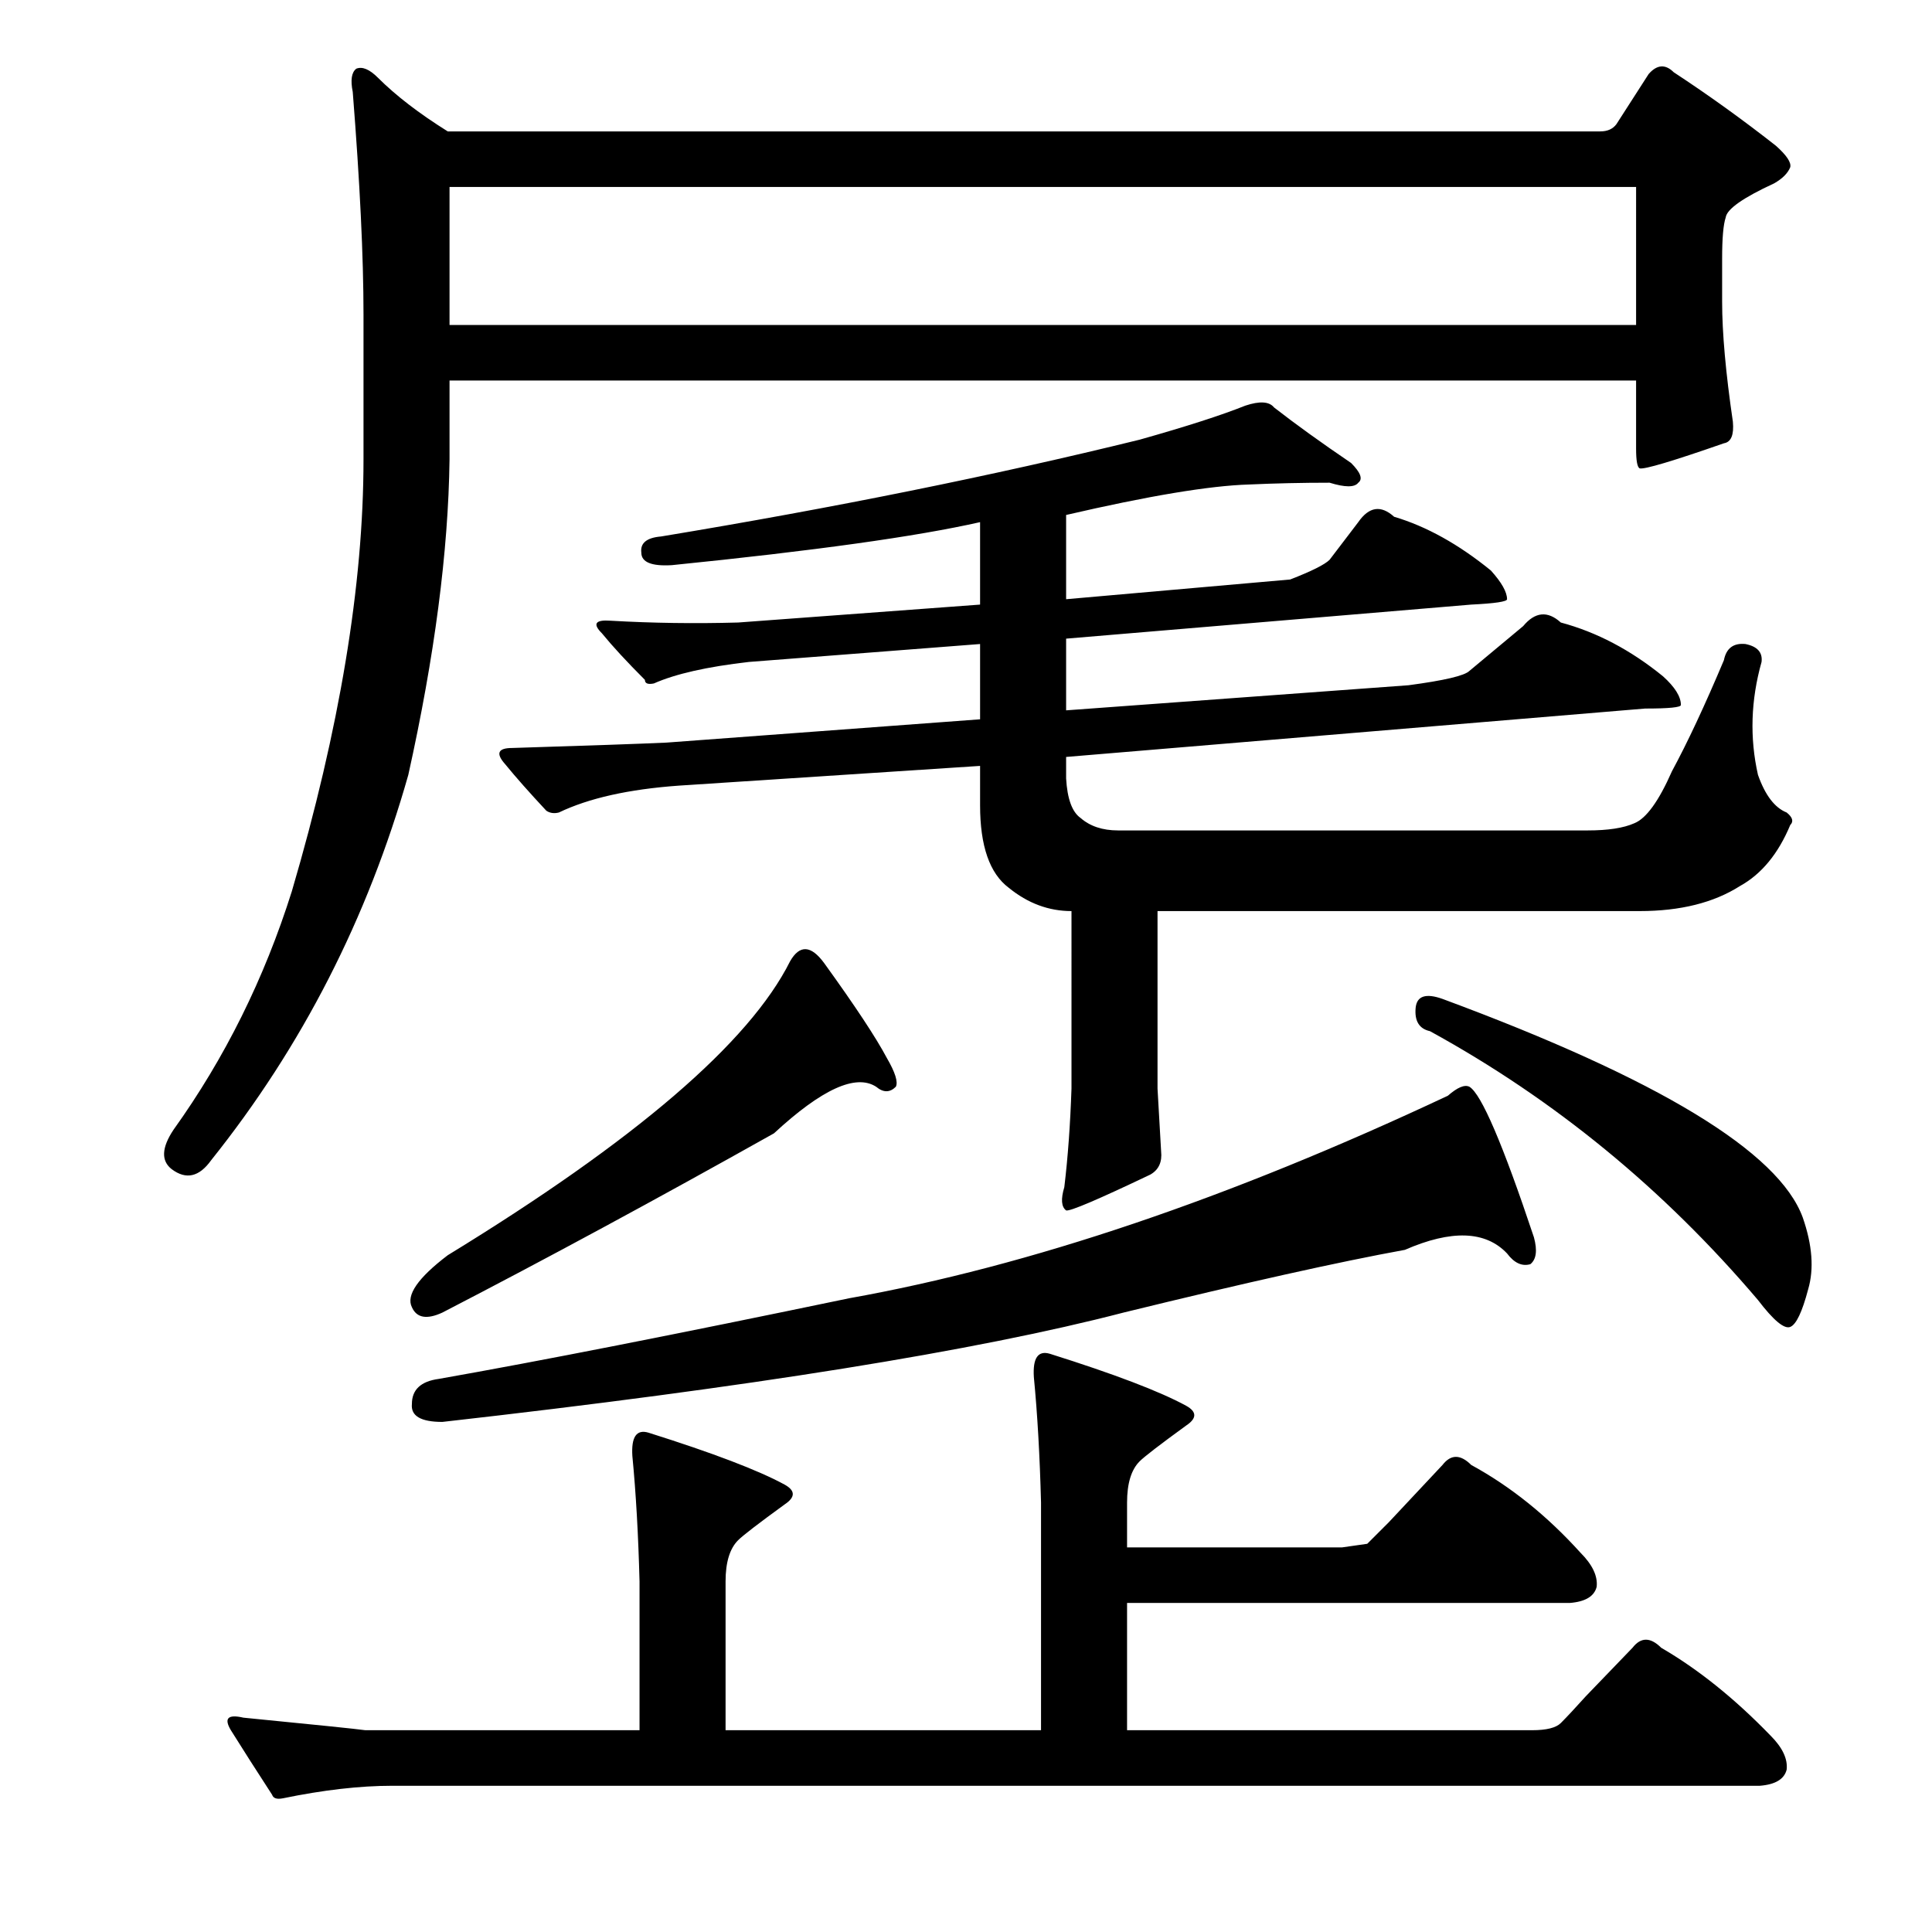 <?xml version="1.0" encoding="utf-8"?>
<!-- Generator: Adobe Illustrator 16.0.0, SVG Export Plug-In . SVG Version: 6.00 Build 0)  -->
<!DOCTYPE svg PUBLIC "-//W3C//DTD SVG 1.1//EN" "http://www.w3.org/Graphics/SVG/1.1/DTD/svg11.dtd">
<svg version="1.1" id="图层_1" xmlns="http://www.w3.org/2000/svg" xmlns:xlink="http://www.w3.org/1999/xlink" x="0px" y="0px"
	 width="1000px" height="1000px" viewBox="0 0 1000 1000" enable-background="new 0 0 1000 1000" xml:space="preserve">
<path d="M232.68,237.789c-0.623,47.633-7.741,102.051-21.338,163.281c-21.033,74.219-55.056,140.711-102.051,199.463
	c-6.189,8.668-12.988,10.205-20.41,4.639c-5.566-4.32-5.262-11.133,0.928-20.41c26.585-37.109,46.995-78.234,61.23-123.389
	c24.729-84.105,37.109-158.643,37.109-223.584v-75.146c0-29.688-1.855-68.029-5.566-115.039c-1.247-6.175-0.623-10.205,1.855-12.061
	c3.088-1.232,6.799,0.319,11.133,4.639c9.277,9.277,21.338,18.555,36.182,27.832h596.533c3.711,0,6.494-1.232,8.35-3.711
	l16.699-25.977c4.319-4.943,8.654-5.248,12.988-0.928c17.932,11.756,35.559,24.44,52.881,38.037
	c5.566,4.958,8.03,8.668,7.422,11.133c-1.247,3.102-4.03,5.885-8.35,8.35c-16.091,7.422-24.44,13.307-25.049,17.627
	c-1.247,3.711-1.855,10.828-1.855,21.338v22.266c0,16.09,1.855,36.805,5.566,62.158c0.608,6.813-0.928,10.524-4.639,11.133
	c-26.6,9.277-41.14,13.611-43.604,12.988c-1.247-0.609-1.855-4.016-1.855-10.205v-35.254H232.68V237.789z M146.4,930.807
	c-3.103,0.609-4.958,0-5.566-1.855c-8.045-12.379-15.163-23.512-21.338-33.398c-3.711-6.19-1.551-8.35,6.494-6.494
	c37.718,3.711,58.752,5.871,63.086,6.494H331.02v-77.002c-0.623-24.121-1.855-45.763-3.711-64.941
	c-0.623-9.886,2.16-13.916,8.35-12.061c33.398,10.524,56.896,19.482,70.508,26.904c5.566,3.102,5.566,6.494,0,10.205
	c-13.611,9.901-21.657,16.09-24.121,18.555c-4.334,4.334-6.494,11.452-6.494,21.338v77.002h163.281V777.73
	c-0.623-24.121-1.855-45.763-3.711-64.941c-0.623-9.886,2.16-13.916,8.35-12.061c33.398,10.524,56.896,19.482,70.508,26.904
	c5.566,3.102,5.566,6.494,0,10.205c-13.611,9.901-21.657,16.09-24.121,18.555c-4.334,4.334-6.494,11.452-6.494,21.338v23.193
	h111.328l12.988-1.855l11.133-11.133l27.832-29.688c4.319-5.566,9.277-5.566,14.844,0c20.41,11.133,39.27,26.295,56.592,45.459
	c6.175,6.19,8.958,12.061,8.35,17.627c-1.247,4.943-5.886,7.726-13.916,8.35h-229.15v65.869h209.668
	c7.422,0,12.365-1.247,14.844-3.711c3.088-3.102,7.422-7.741,12.988-13.916l24.121-25.049c4.319-5.566,9.277-5.566,14.844,0
	c19.163,11.133,38.037,26.281,56.592,45.459c6.175,6.175,8.958,12.061,8.35,17.627c-1.247,4.943-5.886,7.726-13.916,8.35H202.992
	C186.293,924.313,167.419,926.472,146.4,930.807z M426.576,498.482c16.076,22.266,26.904,38.661,32.471,49.17
	c4.319,7.422,5.871,12.379,4.639,14.844c-3.103,3.102-6.494,3.102-10.205,0c-10.524-6.798-28.151,1.247-52.881,24.121
	c-60.622,34.022-117.822,64.941-171.631,92.773c-8.045,3.711-13.308,2.783-15.771-2.783c-3.103-6.175,3.088-15.148,18.555-26.904
	c97.093-59.375,156.164-110.082,177.197-152.148C413.893,488.901,419.763,489.205,426.576,498.482z M760.561,562.496
	c6.175,3.711,17.308,29.688,33.398,77.93c1.855,6.813,1.232,11.452-1.855,13.916c-4.334,1.247-8.35-0.609-12.061-5.566
	c-11.133-11.742-28.76-12.365-52.881-1.855c-34.021,6.19-82.568,17.018-145.654,32.471
	c-76.074,19.801-193.592,38.661-352.539,56.592c-11.133,0-16.395-3.087-15.771-9.277c0-7.422,4.639-11.742,13.916-12.988
	c52.562-9.277,123.389-23.193,212.451-41.748c93.382-16.699,196.68-51.634,309.863-104.834
	C754.371,562.815,758.082,561.264,760.561,562.496z M232.68,96.773v71.436h614.16V96.773H232.68z M554.604,471.578
	c-11.756,0-22.585-4.015-32.471-12.061c-9.9-7.422-14.844-21.642-14.844-42.676v-20.41L351.43,406.637
	c-25.977,1.855-46.706,6.494-62.158,13.916c-2.479,0.624-4.639,0.319-6.494-0.928c-8.669-9.277-15.771-17.308-21.338-24.121
	c-4.958-5.566-3.711-8.35,3.711-8.35c39.573-1.232,66.174-2.16,79.785-2.783l162.354-12.061v-38.965l-119.678,9.277
	c-21.657,2.479-38.037,6.19-49.17,11.133c-3.103,0.624-4.639,0-4.639-1.855c-9.277-9.277-16.699-17.308-22.266-24.121
	c-4.958-4.943-3.406-7.103,4.639-6.494c21.643,1.247,43.604,1.551,65.869,0.928l125.244-9.277V270.26
	c-32.79,7.422-85.975,14.844-159.57,22.266c-10.524,0.623-15.771-1.537-15.771-6.494c-0.623-4.943,2.783-7.727,10.205-8.35
	c89.671-14.844,172.239-31.543,247.705-50.098c24.121-6.799,42.356-12.669,54.736-17.627c7.422-2.464,12.365-2.16,14.844,0.928
	c11.133,8.668,24.426,18.25,39.893,28.76c4.943,4.958,6.175,8.35,3.711,10.205c-1.855,2.479-6.813,2.479-14.844,0
	c-14.235,0-28.151,0.319-41.748,0.928c-20.41,0.623-51.953,5.885-94.629,15.771v43.604l115.967-10.205
	c11.133-4.32,17.932-7.727,20.41-10.205l14.844-19.482c5.566-8.031,11.741-8.958,18.555-2.783
	c16.699,4.958,33.398,14.235,50.098,27.832c5.566,6.189,8.35,11.133,8.35,14.844c0,1.247-6.189,2.174-18.555,2.783L551.82,330.563
	v37.109l177.197-12.988c18.555-2.464,29.064-4.943,31.543-7.422l27.832-23.193c6.175-7.422,12.669-8.031,19.482-1.855
	c18.555,4.958,36.182,14.235,52.881,27.832c6.175,5.566,9.277,10.524,9.277,14.844c0,1.247-6.189,1.855-18.555,1.855L551.82,391.793
	v11.133c0.608,10.524,3.088,17.323,7.422,20.41c4.943,4.334,11.438,6.494,19.482,6.494h243.066c10.51,0,18.555-1.232,24.121-3.711
	c6.175-2.464,12.669-11.437,19.482-26.904c8.03-14.844,17.004-34.007,26.904-57.52c1.232-6.175,4.943-8.958,11.133-8.35
	c6.175,1.247,8.958,4.334,8.35,9.277c-5.566,19.801-6.189,39.284-1.855,58.447c3.711,10.524,8.654,17.018,14.844,19.482
	c3.088,2.479,3.711,4.639,1.855,6.494c-6.189,14.844-14.844,25.368-25.977,31.543c-13.611,8.668-30.935,12.988-51.953,12.988
	H599.135v91.846c0.608,11.133,1.232,21.961,1.855,32.471c0.608,5.566-1.247,9.596-5.566,12.061
	c-27.224,12.988-41.748,19.178-43.604,18.555c-2.479-1.855-2.783-5.871-0.928-12.061c1.855-15.453,3.088-32.471,3.711-51.025
	V471.578z M732.729,521.676c0.608-6.175,5.247-7.726,13.916-4.639c111.937,41.444,174.095,79.176,186.475,113.184
	c4.943,14.235,5.871,26.6,2.783,37.109c-3.103,11.756-6.189,18.25-9.277,19.482c-3.103,1.247-8.669-3.392-16.699-13.916
	c-48.865-57.52-105.457-103.906-169.775-139.16C734.584,532.504,732.105,528.489,732.729,521.676z"/>
</svg>
